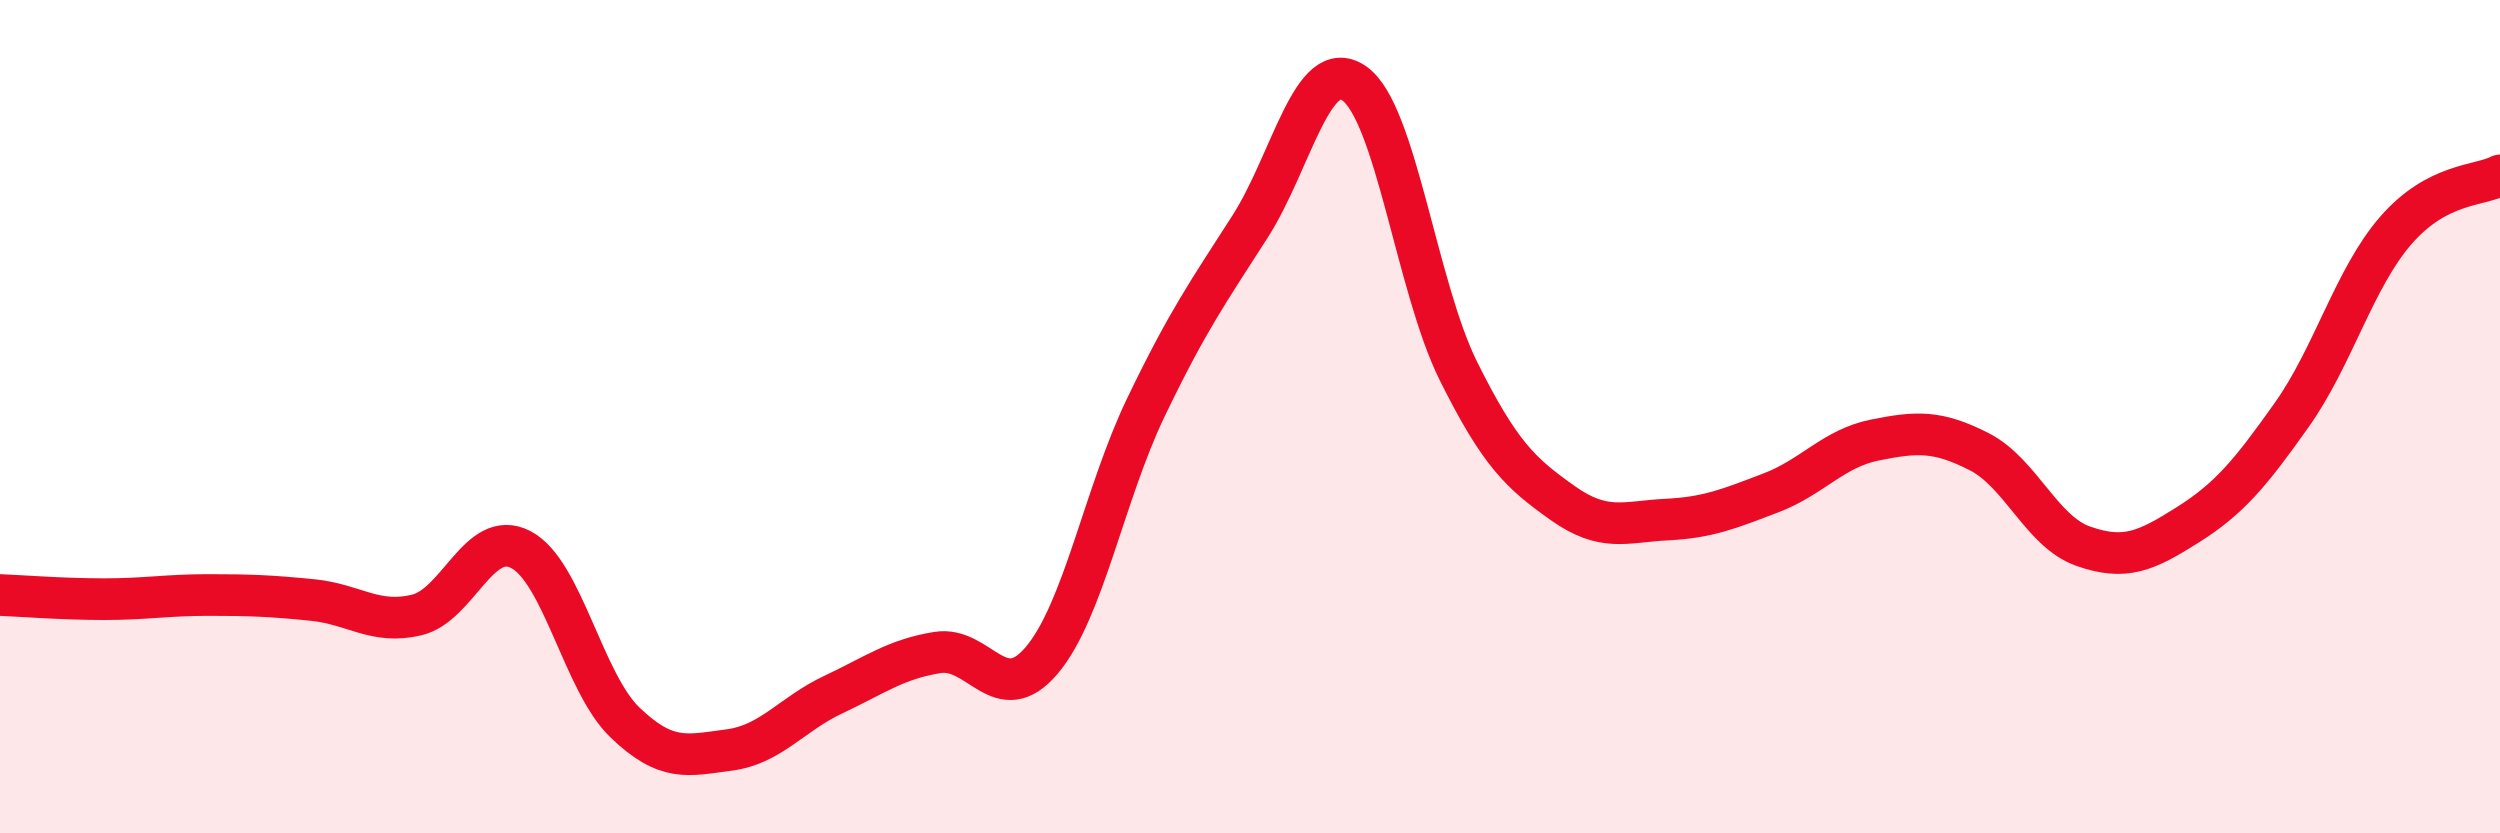 
    <svg width="60" height="20" viewBox="0 0 60 20" xmlns="http://www.w3.org/2000/svg">
      <path
        d="M 0,14.28 C 0.5,14.3 1.5,14.38 2.5,14.38 C 3.5,14.38 4,14.28 5,14.28 C 6,14.28 6.5,14.3 7.5,14.4 C 8.5,14.5 9,15 10,14.76 C 11,14.52 11.5,12.67 12.5,13.19 C 13.5,13.71 14,16.38 15,17.34 C 16,18.3 16.5,18.13 17.5,18 C 18.5,17.87 19,17.14 20,16.67 C 21,16.2 21.5,15.82 22.5,15.66 C 23.5,15.5 24,17.03 25,15.85 C 26,14.67 26.5,11.86 27.5,9.78 C 28.5,7.7 29,7 30,5.44 C 31,3.88 31.5,1.31 32.5,2 C 33.5,2.69 34,6.89 35,8.9 C 36,10.91 36.5,11.36 37.5,12.07 C 38.5,12.78 39,12.52 40,12.47 C 41,12.42 41.5,12.21 42.5,11.83 C 43.5,11.45 44,10.76 45,10.56 C 46,10.36 46.5,10.33 47.5,10.84 C 48.5,11.35 49,12.76 50,13.11 C 51,13.46 51.5,13.23 52.5,12.6 C 53.5,11.97 54,11.37 55,9.96 C 56,8.55 56.5,6.68 57.5,5.53 C 58.5,4.38 59.5,4.47 60,4.21L60 20L0 20Z"
        fill="#EB0A25"
        opacity="0.1"
        stroke-linecap="round"
        stroke-linejoin="round"
      />
      <path
        d="M 0,14.28 C 0.5,14.3 1.5,14.38 2.5,14.38 C 3.5,14.38 4,14.28 5,14.28 C 6,14.28 6.5,14.3 7.5,14.4 C 8.5,14.5 9,15 10,14.76 C 11,14.52 11.5,12.67 12.5,13.19 C 13.5,13.71 14,16.38 15,17.34 C 16,18.3 16.5,18.13 17.5,18 C 18.5,17.87 19,17.14 20,16.67 C 21,16.2 21.5,15.82 22.5,15.66 C 23.5,15.5 24,17.03 25,15.85 C 26,14.67 26.5,11.86 27.5,9.78 C 28.5,7.7 29,7 30,5.44 C 31,3.88 31.5,1.31 32.5,2 C 33.5,2.69 34,6.89 35,8.9 C 36,10.91 36.5,11.36 37.5,12.07 C 38.5,12.78 39,12.52 40,12.47 C 41,12.42 41.5,12.21 42.5,11.83 C 43.5,11.45 44,10.76 45,10.56 C 46,10.36 46.5,10.33 47.5,10.84 C 48.5,11.35 49,12.76 50,13.11 C 51,13.46 51.5,13.23 52.5,12.6 C 53.5,11.97 54,11.37 55,9.96 C 56,8.55 56.5,6.68 57.5,5.53 C 58.5,4.38 59.5,4.47 60,4.21"
        stroke="#EB0A25"
        stroke-width="1"
        fill="none"
        stroke-linecap="round"
        stroke-linejoin="round"
      />
    </svg>
  